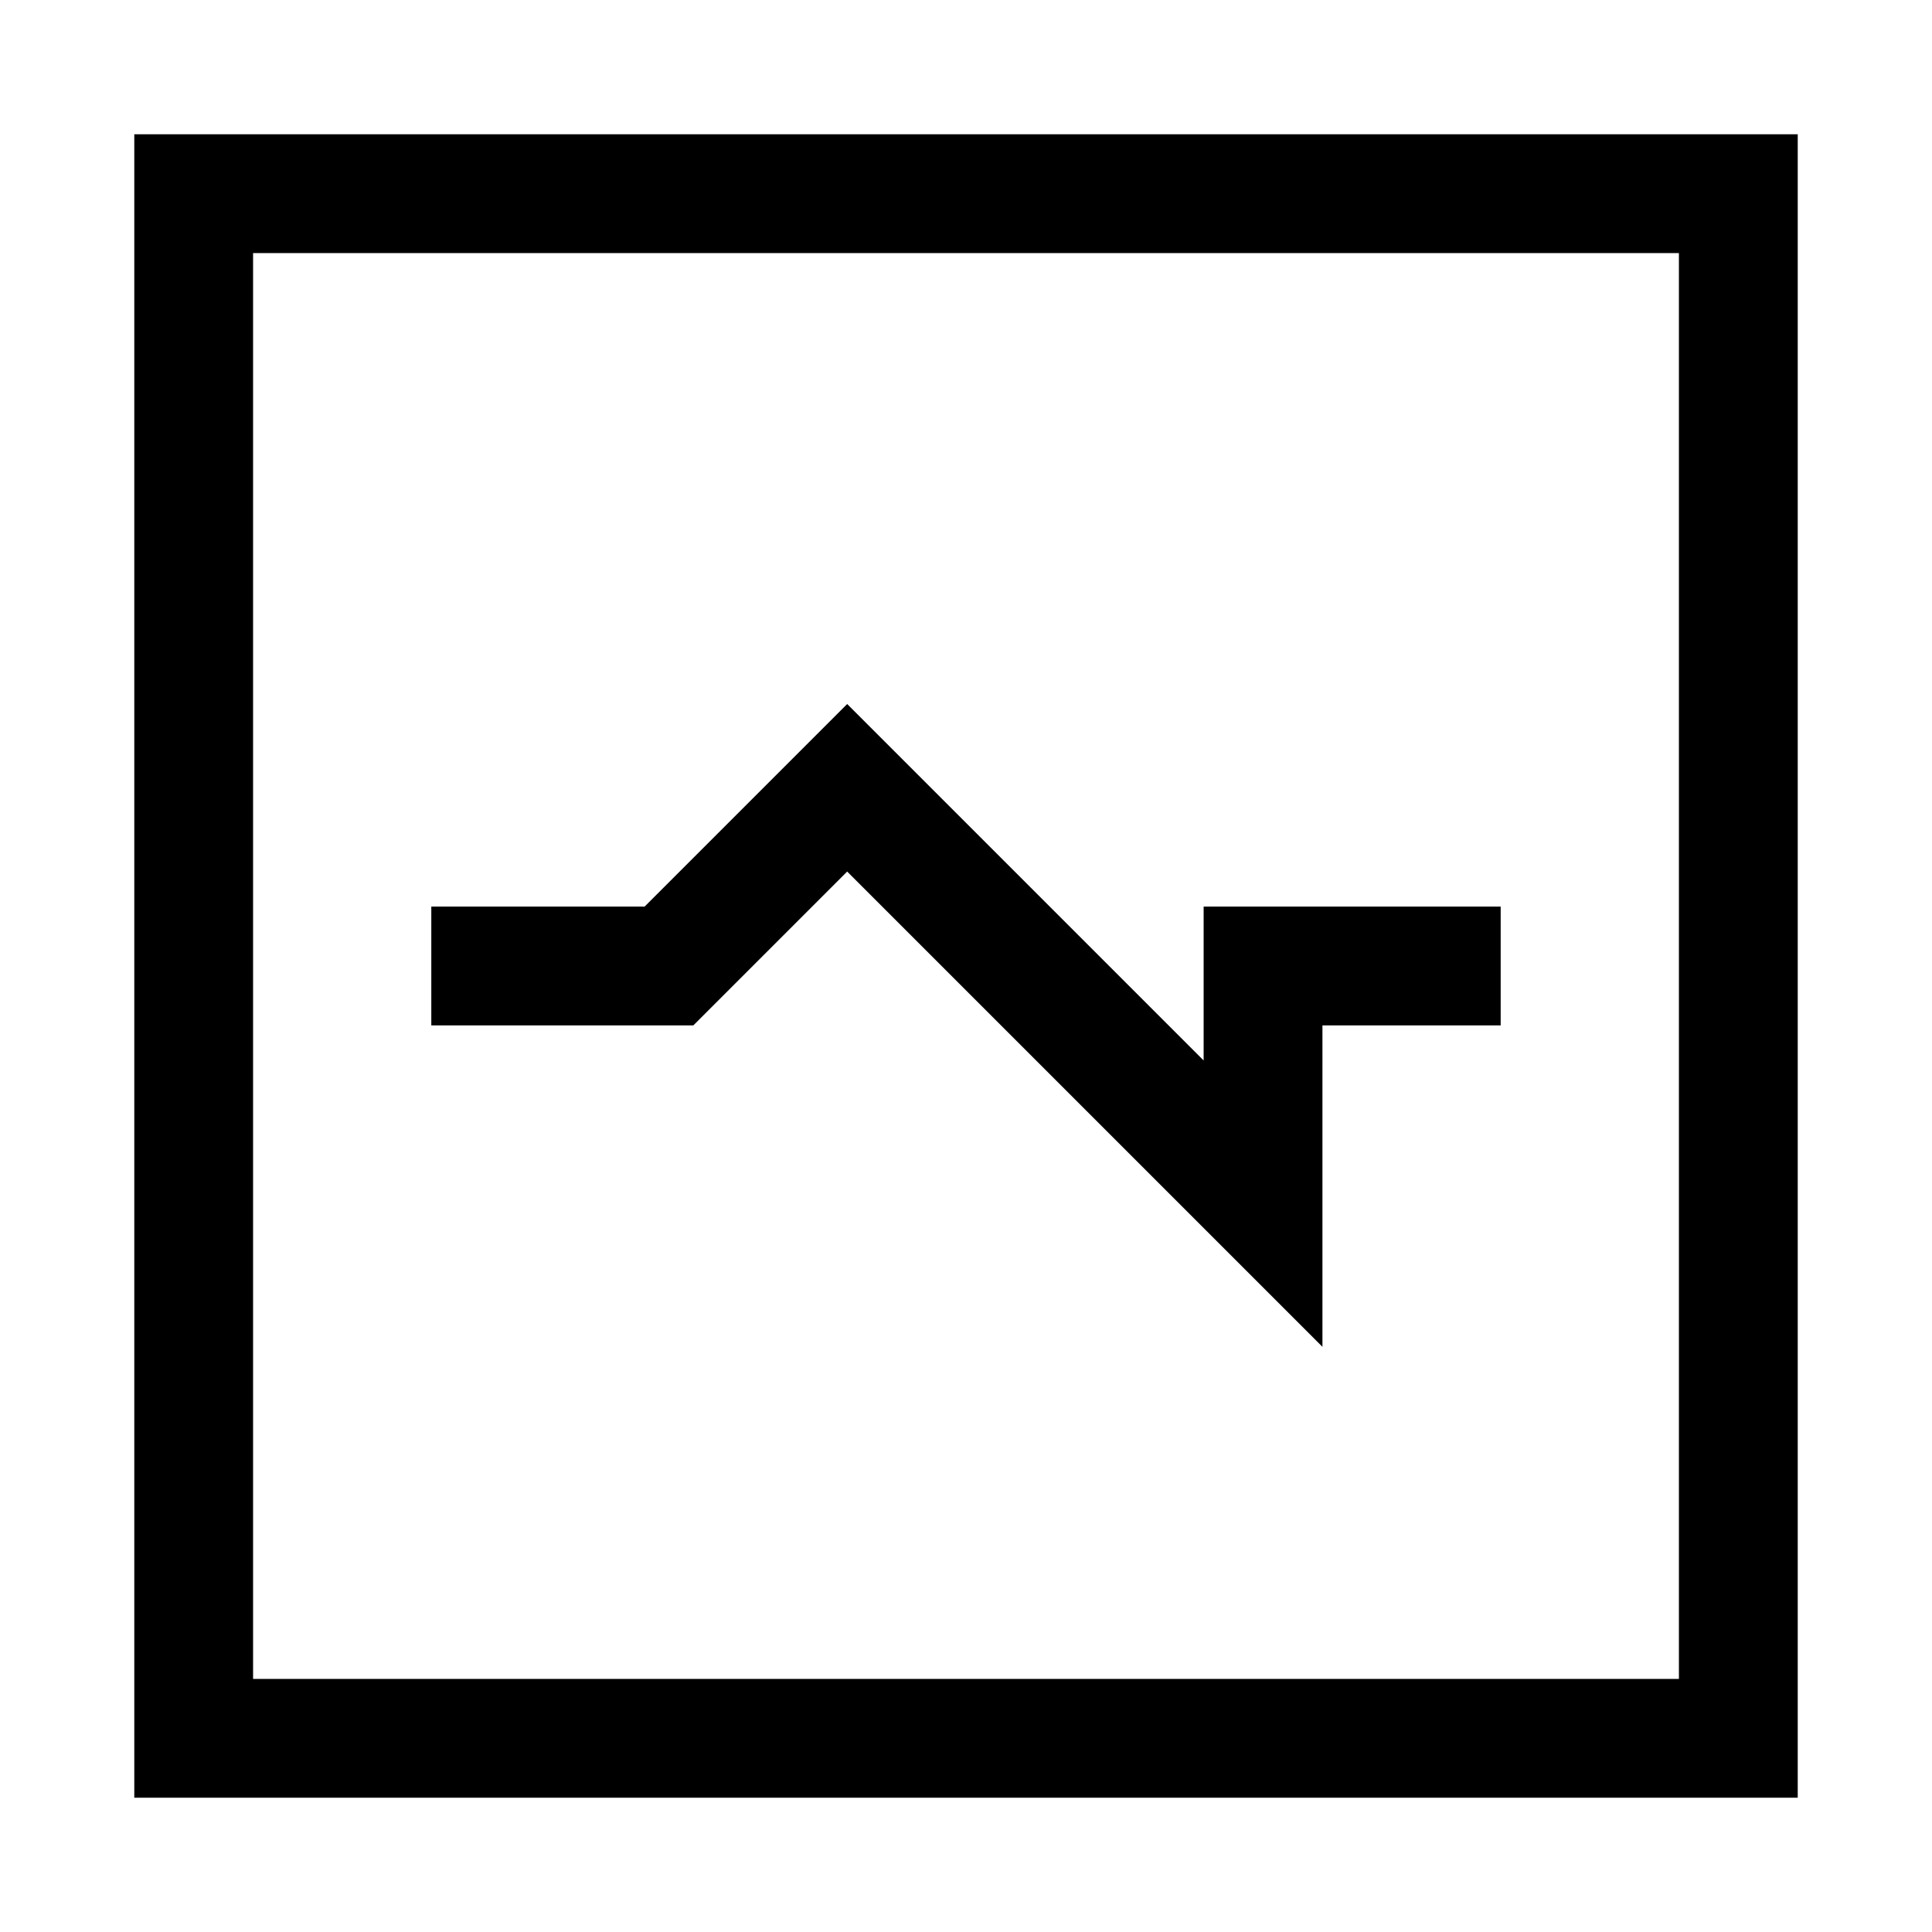 <?xml version="1.0" encoding="UTF-8"?>
<!-- Uploaded to: SVG Repo, www.svgrepo.com, Generator: SVG Repo Mixer Tools -->
<svg fill="#000000" width="800px" height="800px" version="1.1" viewBox="144 144 512 512" xmlns="http://www.w3.org/2000/svg">
 <g>
  <path d="m494.46 500.92-125.95-125.95-40.777 40.777h-69.434v-31.488h56.523l53.688-53.688 94.465 94.465v-40.777h78.719v31.488h-47.234z"/>
  <path d="m588.93 211.07v377.86h-377.86v-377.86h377.86m31.488-31.488h-440.83v440.83h440.83z"/>
 </g>
</svg>
